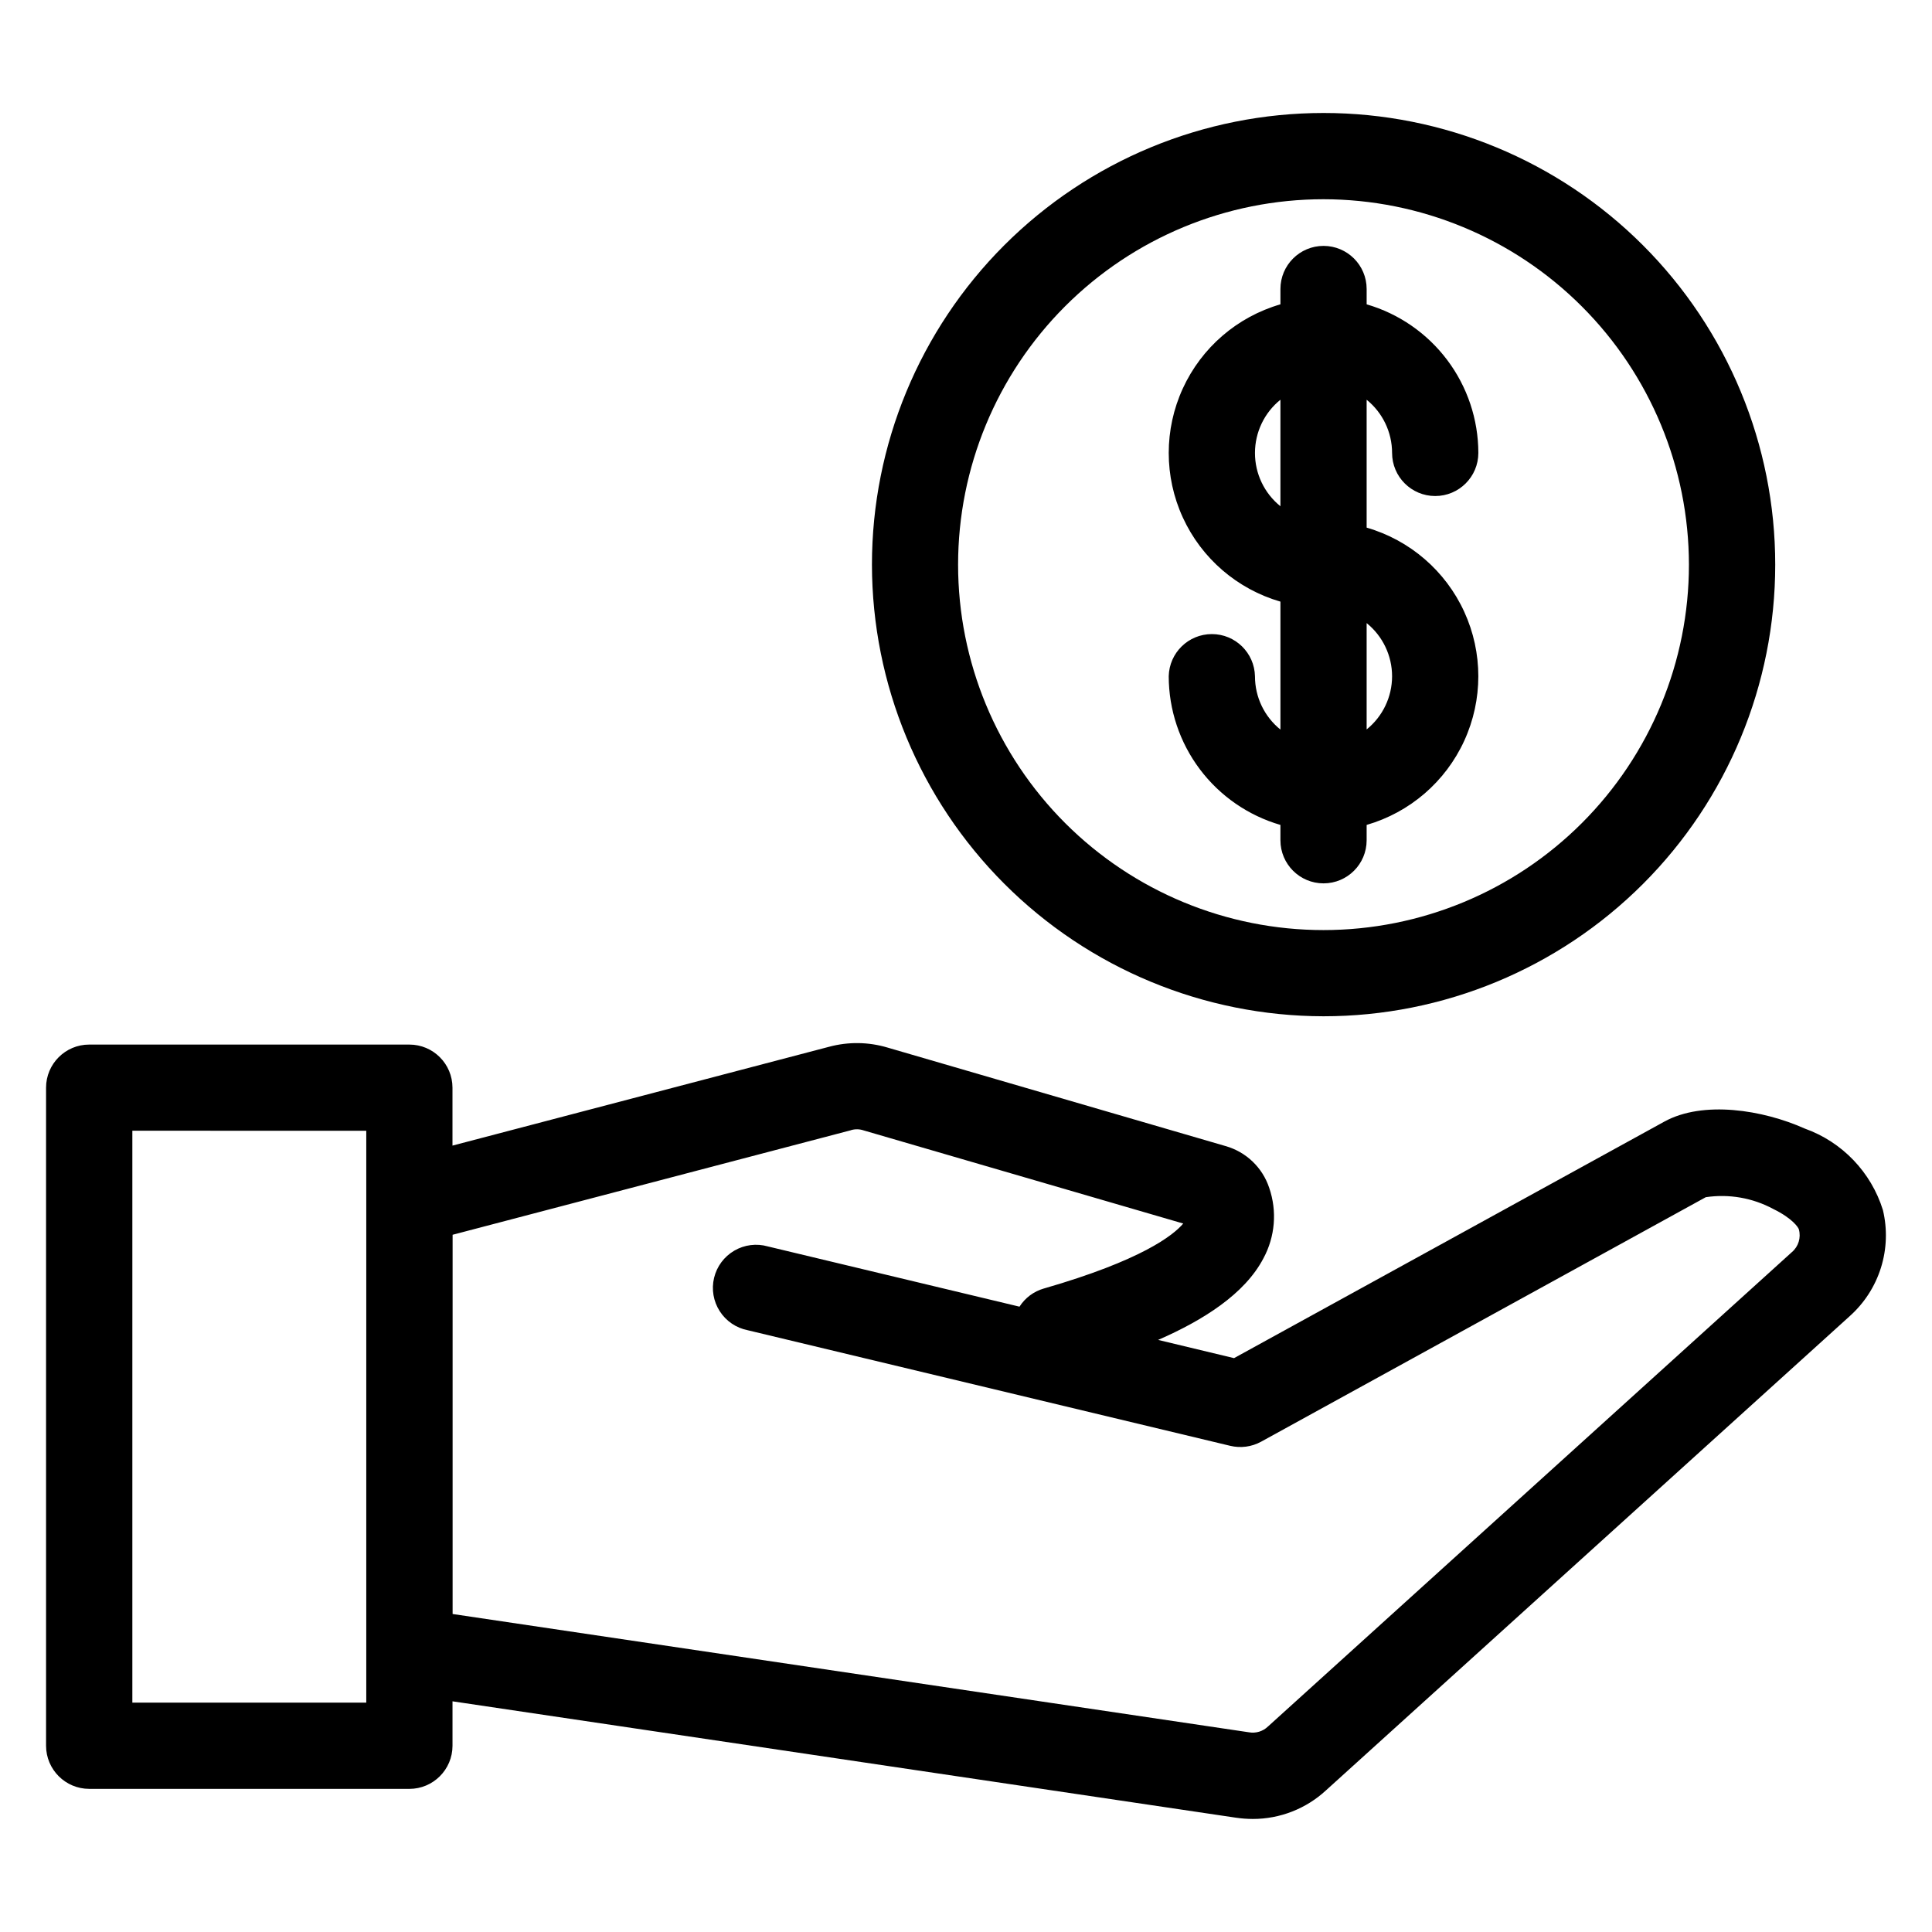 <?xml version="1.0" encoding="UTF-8"?>
<!-- The Best Svg Icon site in the world: iconSvg.co, Visit us! https://iconsvg.co -->
<svg fill="#000000" width="800px" height="800px" version="1.1" viewBox="144 144 512 512" xmlns="http://www.w3.org/2000/svg">
 <path d="m476.58 264.02c0.008-5.473 2.484-10.648 6.746-14.086v28.227c-4.277-3.445-6.758-8.648-6.746-14.141zm36.332 59.199h0.004c-0.004 5.473-2.481 10.652-6.742 14.086v-28.18c4.266 3.445 6.742 8.633 6.742 14.113zm-36.332 0c-0.133-6.211-5.211-11.18-11.426-11.18-6.219 0-11.293 4.969-11.43 11.18 0.012 8.887 2.902 17.527 8.238 24.629 5.336 7.102 12.832 12.285 21.363 14.766v4.059c0 6.312 5.113 11.426 11.426 11.426 6.309 0 11.422-5.113 11.422-11.426v-4.059c11.461-3.32 20.906-11.465 25.871-22.312 4.969-10.848 4.969-23.32 0-34.164-4.965-10.848-14.41-18.992-25.871-22.316v-33.887c4.258 3.438 6.734 8.617 6.742 14.086 0 6.312 5.117 11.43 11.43 11.43s11.43-5.117 11.43-11.43c-0.016-8.879-2.91-17.516-8.246-24.613s-12.828-12.277-21.355-14.758v-4.059c0-6.309-5.113-11.426-11.422-11.426-6.312 0-11.426 5.117-11.426 11.426v4.059c-11.461 3.32-20.906 11.465-25.875 22.309-4.969 10.848-4.969 23.32 0 34.168s14.414 18.992 25.875 22.312v33.906c-4.262-3.434-6.742-8.613-6.746-14.086zm18.164-126.42c-25.684 0-50.316 10.203-68.477 28.367-18.16 18.16-28.363 42.793-28.363 68.477 0 25.684 10.207 50.316 28.367 68.477 18.16 18.16 42.793 28.363 68.477 28.359 25.684 0 50.316-10.203 68.477-28.367 18.16-18.16 28.363-42.793 28.359-68.477-0.027-25.676-10.238-50.289-28.395-68.441-18.156-18.156-42.77-28.367-68.445-28.395zm0 216.52v0.004c31.746 0.004 62.191-12.602 84.645-35.047 22.449-22.441 35.062-52.887 35.066-84.629 0.004-31.746-12.602-62.191-35.047-84.641-22.445-22.449-52.891-35.062-84.633-35.066-31.746 0-62.191 12.609-84.641 35.055-22.445 22.445-35.059 52.891-35.059 84.637 0.035 31.73 12.652 62.148 35.086 84.586 22.438 22.441 52.855 35.062 84.582 35.105zm-315.67 30.336 61.992 0.004v151.55h-61.992zm190.43-0.152 0.004 0.004c1.086-0.328 2.25-0.312 3.328 0.051l84.734 24.691c-2.637 3.113-11.008 9.75-36.98 17.234v-0.004c-2.648 0.766-4.93 2.473-6.414 4.801l-66.688-15.965c-2.996-0.855-6.211-0.449-8.898 1.125-2.691 1.57-4.625 4.172-5.352 7.203-0.727 3.027-0.184 6.223 1.504 8.844 1.684 2.621 4.363 4.441 7.422 5.039l127.85 30.629c2.766 0.664 5.68 0.281 8.176-1.082l117.86-64.805c6.141-0.918 12.414 0.176 17.879 3.121 5.137 2.504 6.691 4.953 6.793 5.418 0.605 2.199-0.121 4.551-1.863 6.023l-138.8 125.68-0.004 0.004c-1.348 1.316-3.254 1.898-5.109 1.555l-211-31.344v-100.5l105.59-27.711zm-201.86 174.57h84.844c6.309-0.004 11.426-5.121 11.43-11.43v-11.777l207.65 30.848-0.004-0.004c1.473 0.219 2.961 0.328 4.449 0.332 7.172 0.004 14.082-2.691 19.355-7.551l138.81-125.68v-0.004c3.875-3.453 6.742-7.894 8.293-12.848 1.551-4.953 1.73-10.234 0.52-15.285-3.129-10.051-10.797-18.047-20.711-21.594-11.137-4.977-26.945-7.481-37.207-1.844l-114.04 62.684-20.121-4.828c11.957-5.207 22.969-12.168 27.91-21.625 3.098-5.731 3.656-12.492 1.539-18.652-1.777-5.391-6.113-9.547-11.574-11.094l-89.559-26.098c-5.055-1.516-10.434-1.586-15.531-0.211l-99.785 26.184v-15.348c-0.004-6.312-5.121-11.426-11.43-11.426h-84.844c-6.309 0-11.426 5.113-11.43 11.426v174.39c0.008 6.309 5.121 11.422 11.43 11.43z" fill-rule="evenodd"/>
</svg>